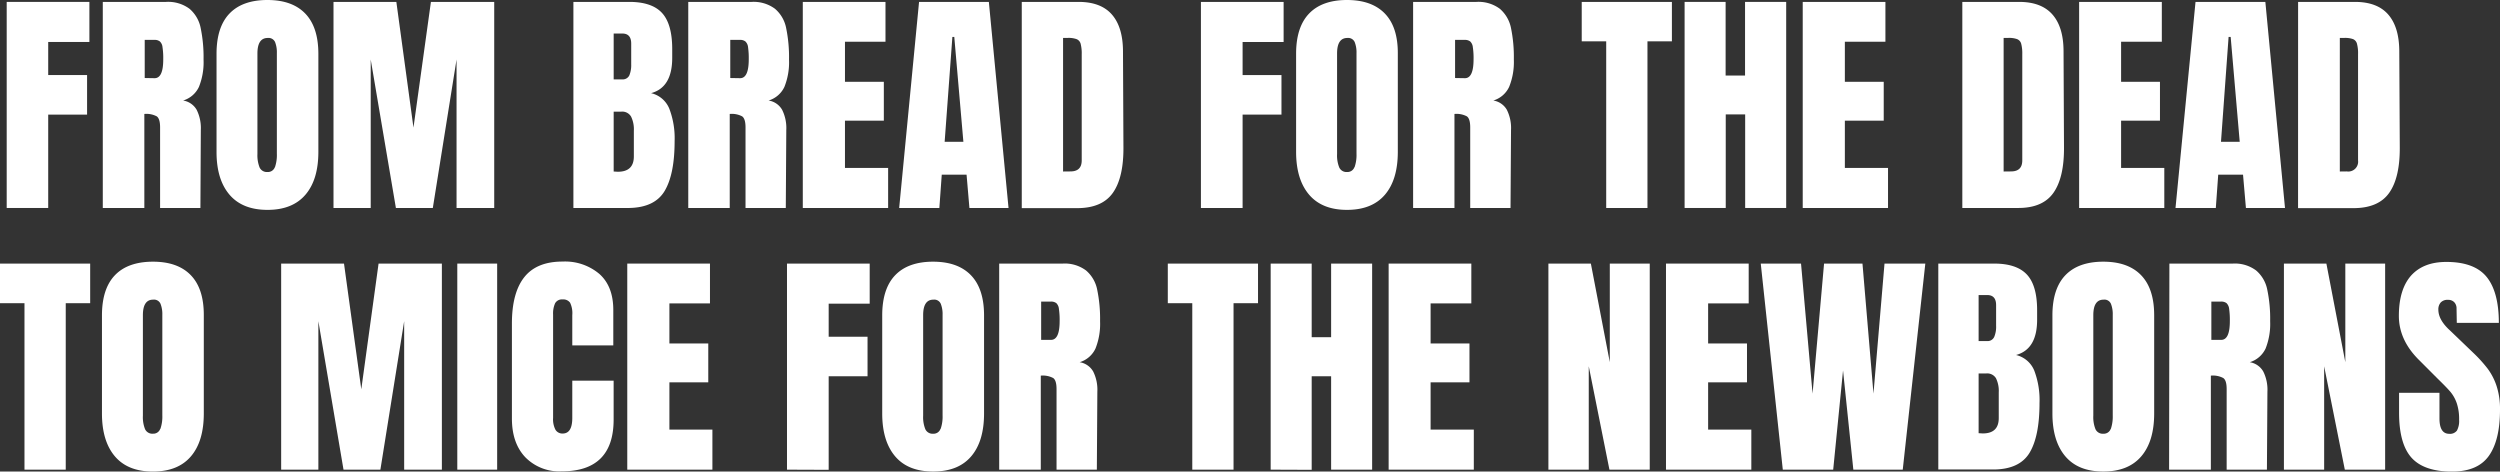 <svg xmlns="http://www.w3.org/2000/svg" viewBox="0 0 604.64 114.05"><rect x="0" y="0" width="604.64" height="114.05" fill="#333333" stroke="none"/><defs><style>.cls-1{fill:#fff;}</style></defs><title>sub</title><g id="Laag_2" data-name="Laag 2"><g id="Laag_1-2" data-name="Laag 1"><path class="cls-1" d="M1.62,50.3V.46h20v9.69H11.66v8h9.4v9.57h-9.4V50.3Z"/><path class="cls-1" d="M24.86.46H40.17a8.66,8.66,0,0,1,5.66,1.66,8.16,8.16,0,0,1,2.7,4.64,34.71,34.71,0,0,1,.7,7.63A16,16,0,0,1,48.12,21a6.17,6.17,0,0,1-3.83,3.31,4.61,4.61,0,0,1,3.28,2.26,9.88,9.88,0,0,1,1,4.87L48.47,50.3H38.72V30.81q0-2.1-.81-2.67a5.37,5.37,0,0,0-3-.58V50.3H24.86ZM37.39,18.91q2.09,0,2.09-4.52a17.87,17.87,0,0,0-.18-3,2.14,2.14,0,0,0-.63-1.36,2,2,0,0,0-1.34-.38H35v9.22Z"/><path class="cls-1" d="M55.5,47.08q-3.14-3.69-3.13-10.36V13q0-6.45,3.13-9.72T64.67,0q6,0,9.16,3.28T77,13V36.72q0,6.74-3.14,10.39t-9.16,3.65Q58.64,50.76,55.5,47.08Zm11-6.64a9.08,9.08,0,0,0,.46-3.25V12.82a6.81,6.81,0,0,0-.43-2.64,1.73,1.73,0,0,0-1.77-1c-1.67,0-2.5,1.25-2.5,3.77V37.25a8,8,0,0,0,.52,3.24,1.93,1.93,0,0,0,1.92,1.11A1.77,1.77,0,0,0,66.47,40.44Z"/><path class="cls-1" d="M80.66,50.3V.46h15.2L100,30.86,104.22.46h15.31V50.3h-9.11V14.39L104.68,50.3H95.75L89.66,14.39V50.3Z"/><path class="cls-1" d="M138.68.46H152.2q5.45,0,7.91,2.67t2.47,8.7V14q0,7.14-5.11,8.53a6.28,6.28,0,0,1,4.41,3.77,20,20,0,0,1,1.28,7.83q0,7.95-2.38,12T152.2,50.3H138.68ZM150.45,19.2a1.78,1.78,0,0,0,1.75-.95,6.5,6.5,0,0,0,.46-2.7v-5c0-1.63-.72-2.44-2.15-2.44h-2.09V19.2Zm2.85,18.63V31.62a7,7,0,0,0-.67-3.42A2.47,2.47,0,0,0,150.28,27h-1.86V41.48l1,.06Q153.3,41.54,153.3,37.83Z"/><path class="cls-1" d="M166.46.46h15.32a8.65,8.65,0,0,1,5.65,1.66,8.16,8.16,0,0,1,2.7,4.64,34.71,34.71,0,0,1,.7,7.63A16,16,0,0,1,189.72,21a6.17,6.17,0,0,1-3.83,3.31,4.59,4.59,0,0,1,3.28,2.26,9.88,9.88,0,0,1,1,4.87l-.12,18.86h-9.74V30.81c0-1.4-.28-2.29-.82-2.67a5.37,5.37,0,0,0-3-.58V50.3H166.46ZM179,18.91q2.08,0,2.09-4.52a19.33,19.33,0,0,0-.17-3,2.2,2.2,0,0,0-.64-1.36,2,2,0,0,0-1.34-.38h-2.32v9.22Z"/><path class="cls-1" d="M194.16,50.3V.46h20v9.63h-9.8v9.69h9.4v9.4h-9.4V40.61h10.44V50.3Z"/><path class="cls-1" d="M217.47,50.3,222.28.46h16.88l4.76,49.84h-9.46l-.69-8.06h-6l-.58,8.06Zm11-16H233l-2.2-25.36h-.46Z"/><path class="cls-1" d="M247.12.46h13.75q5.33,0,8,3t2.73,8.76l.11,23.33q.06,7.37-2.55,11.08t-8.64,3.71h-13.4Zm11.77,41q2.73,0,2.73-2.67V13.11a9.25,9.25,0,0,0-.26-2.52,1.65,1.65,0,0,0-1-1.13,5.76,5.76,0,0,0-2.14-.29h-1.11V41.48Z"/><path class="cls-1" d="M290.45,50.3V.46h20v9.69h-9.92v8h9.4v9.57h-9.4V50.3Z"/><path class="cls-1" d="M316.61,47.08q-3.14-3.69-3.14-10.36V13q0-6.45,3.14-9.72T325.77,0q6,0,9.17,3.28T338.07,13V36.72q0,6.74-3.13,10.39t-9.17,3.65Q319.74,50.76,316.61,47.08Zm11-6.64a9,9,0,0,0,.47-3.25V12.82a6.79,6.79,0,0,0-.44-2.64,1.73,1.73,0,0,0-1.77-1c-1.66,0-2.49,1.25-2.49,3.77V37.25a7.79,7.79,0,0,0,.52,3.24,1.92,1.92,0,0,0,1.91,1.11A1.77,1.77,0,0,0,327.57,40.44Z"/><path class="cls-1" d="M341.77.46h15.31a8.66,8.66,0,0,1,5.66,1.66,8.27,8.27,0,0,1,2.7,4.64,34.78,34.78,0,0,1,.69,7.63A16,16,0,0,1,365,21a6.17,6.17,0,0,1-3.83,3.31,4.61,4.61,0,0,1,3.28,2.26,9.88,9.88,0,0,1,1,4.87l-.12,18.86h-9.75V30.81q0-2.1-.81-2.67a5.37,5.37,0,0,0-3-.58V50.3H341.77ZM354.3,18.91q2.08,0,2.09-4.52a17.87,17.87,0,0,0-.18-3,2.19,2.19,0,0,0-.63-1.36,2.06,2.06,0,0,0-1.34-.38h-2.32v9.22Z"/><path class="cls-1" d="M388.47,50.3V10h-5.92V.46h21.81V10h-5.91V50.3Z"/><path class="cls-1" d="M407.43,50.3V.46h9.92V18.27h4.7V.46H432V50.3h-9.92V27.67h-4.7V50.3Z"/><path class="cls-1" d="M436,50.3V.46h20v9.63h-9.81v9.69h9.4v9.4h-9.4V40.61h10.44V50.3Z"/><path class="cls-1" d="M474.6.46h13.75q5.32,0,8,3t2.73,8.76l.11,23.33q.06,7.37-2.55,11.08T488,50.3H474.6Zm11.77,41q2.73,0,2.73-2.67V13.11a9.25,9.25,0,0,0-.26-2.52,1.65,1.65,0,0,0-1-1.13,5.76,5.76,0,0,0-2.14-.29h-1.11V41.48Z"/><path class="cls-1" d="M502.85,50.3V.46h20v9.63H513v9.69h9.4v9.4H513V40.61h10.45V50.3Z"/><path class="cls-1" d="M526.16,50.3,531,.46h16.89l4.75,49.84h-9.45l-.7-8.06h-6l-.58,8.06Zm11-16h4.53L539.5,8.93H539Z"/><path class="cls-1" d="M555.81.46h13.75q5.34,0,8,3t2.72,8.76l.12,23.33q.06,7.37-2.55,11.08t-8.65,3.71h-13.4Zm11.78,41a2.38,2.38,0,0,0,2.72-2.67V13.11a8.86,8.86,0,0,0-.26-2.52,1.66,1.66,0,0,0-.95-1.13A5.82,5.82,0,0,0,567,9.17h-1.1V41.48Z"/><path class="cls-1" d="M5.92,113.59V73.33H0V63.75H21.81v9.58H15.9v40.26Z"/><path class="cls-1" d="M27.79,110.37q-3.13-3.69-3.13-10.36V76.28q0-6.44,3.13-9.71T37,63.29q6,0,9.16,3.28t3.13,9.71V100q0,6.74-3.13,10.39T37,114.05Q30.92,114.05,27.79,110.37Zm11-6.64a9,9,0,0,0,.47-3.25V76.11a6.79,6.79,0,0,0-.44-2.64,1.72,1.72,0,0,0-1.77-1c-1.66,0-2.49,1.25-2.49,3.77v24.3a7.81,7.81,0,0,0,.52,3.25A1.93,1.93,0,0,0,37,104.89,1.76,1.76,0,0,0,38.75,103.73Z"/><path class="cls-1" d="M68,113.59V63.75h15.2l4.18,30.4,4.18-30.4h15.31v49.84H97.75V77.68L92,113.59H83.08L77,77.68v35.91Z"/><path class="cls-1" d="M110.6,113.59V63.75h9.64v49.84Z"/><path class="cls-1" d="M127.09,110.63q-3.28-3.42-3.28-9.4v-23q0-7.42,3-11.2t9.28-3.77a12.83,12.83,0,0,1,8.88,3q3.36,3,3.36,8.7v8.58h-9.92V76.23a5.89,5.89,0,0,0-.52-3,2,2,0,0,0-1.8-.81,1.89,1.89,0,0,0-1.83.92,6,6,0,0,0-.49,2.73v25a5.45,5.45,0,0,0,.58,2.88,1.94,1.94,0,0,0,1.74.9q2.32,0,2.32-3.78v-9h10v9.4q0,12.54-12.59,12.53A11.51,11.51,0,0,1,127.09,110.63Z"/><path class="cls-1" d="M151.71,113.59V63.75h20v9.63h-9.81v9.69h9.4v9.4h-9.4V103.9H172.3v9.69Z"/><path class="cls-1" d="M190.34,113.59V63.75h20v9.69h-9.92v8h9.4V91h-9.4v22.63Z"/><path class="cls-1" d="M216.5,110.37q-3.13-3.69-3.13-10.36V76.28q0-6.44,3.13-9.71t9.16-3.28q6,0,9.17,3.28T238,76.28V100q0,6.74-3.13,10.39t-9.17,3.65Q219.63,114.05,216.5,110.37Zm11-6.64a9,9,0,0,0,.47-3.25V76.11a6.79,6.79,0,0,0-.44-2.64,1.72,1.72,0,0,0-1.77-1c-1.66,0-2.49,1.25-2.49,3.77v24.3a7.81,7.81,0,0,0,.52,3.25,1.93,1.93,0,0,0,1.91,1.11A1.77,1.77,0,0,0,227.46,103.73Z"/><path class="cls-1" d="M241.66,63.75H257a8.6,8.6,0,0,1,5.66,1.66,8.16,8.16,0,0,1,2.7,4.64,34.71,34.71,0,0,1,.7,7.63,16,16,0,0,1-1.11,6.61,6.17,6.17,0,0,1-3.83,3.31,4.61,4.61,0,0,1,3.28,2.26,9.88,9.88,0,0,1,1,4.87l-.12,18.86h-9.75V94.1q0-2.1-.81-2.67a5.37,5.37,0,0,0-3-.58v22.74H241.66ZM254.19,82.2q2.09,0,2.09-4.52a17.87,17.87,0,0,0-.18-3,2.2,2.2,0,0,0-.63-1.37,2.1,2.1,0,0,0-1.34-.37h-2.32V82.2Z"/><path class="cls-1" d="M288.36,113.59V73.33h-5.92V63.75h21.82v9.58h-5.92v40.26Z"/><path class="cls-1" d="M307.32,113.59V63.75h9.92V81.56h4.7V63.75h9.92v49.84h-9.92V91h-4.7v22.63Z"/><path class="cls-1" d="M335.85,113.59V63.75h20v9.63H346v9.69h9.4v9.4H346V103.9h10.45v9.69Z"/><path class="cls-1" d="M374.49,113.59V63.75h10.27l4.58,23.85V63.75H399v49.84h-9.75l-5-25v25Z"/><path class="cls-1" d="M402.93,113.59V63.75h20v9.63h-9.81v9.69h9.4v9.4h-9.4V103.9h10.45v9.69Z"/><path class="cls-1" d="M431.18,113.59l-5.33-49.84h9.74l2.79,31.45,2.78-31.45h9.29l2.66,31.45,2.67-31.45h9.87l-5.46,49.84H448.24l-2.49-24-2.38,24Z"/><path class="cls-1" d="M468.79,63.75h13.52q5.44,0,7.92,2.67t2.46,8.7v2.21q0,7.14-5.1,8.53A6.32,6.32,0,0,1,492,89.63a20.06,20.06,0,0,1,1.27,7.83q0,8-2.38,12t-8.58,4.09H468.79Zm11.78,18.74a1.75,1.75,0,0,0,1.74-1,6.26,6.26,0,0,0,.46-2.69v-5c0-1.63-.72-2.44-2.15-2.44h-2.08V82.49Zm2.84,18.62v-6.2a7,7,0,0,0-.67-3.43,2.48,2.48,0,0,0-2.35-1.16h-1.85v14.45l1,.06Q483.41,104.83,483.41,101.11Z"/><path class="cls-1" d="M499.52,110.37q-3.13-3.69-3.13-10.36V76.28q0-6.44,3.13-9.71t9.17-3.28q6,0,9.16,3.28T521,76.28V100q0,6.74-3.14,10.39t-9.16,3.65Q502.65,114.05,499.52,110.37Zm11-6.64a9.31,9.31,0,0,0,.46-3.25V76.11a6.79,6.79,0,0,0-.44-2.64,1.71,1.71,0,0,0-1.76-1c-1.67,0-2.5,1.25-2.5,3.77v24.3a7.81,7.81,0,0,0,.52,3.25,1.93,1.93,0,0,0,1.92,1.11A1.78,1.78,0,0,0,510.49,103.73Z"/><path class="cls-1" d="M524.68,63.75H540a8.59,8.59,0,0,1,5.65,1.66,8.16,8.16,0,0,1,2.7,4.64,34.1,34.1,0,0,1,.7,7.63,16.14,16.14,0,0,1-1.1,6.61,6.22,6.22,0,0,1-3.83,3.31,4.6,4.6,0,0,1,3.27,2.26,9.88,9.88,0,0,1,1,4.87l-.12,18.86h-9.74V94.1c0-1.4-.27-2.29-.82-2.67a5.33,5.33,0,0,0-3-.58v22.74h-10.1ZM537.21,82.2q2.09,0,2.09-4.52a19.33,19.33,0,0,0-.17-3,2.26,2.26,0,0,0-.64-1.37,2.1,2.1,0,0,0-1.34-.37h-2.32V82.2Z"/><path class="cls-1" d="M552.38,113.59V63.75h10.27l4.58,23.85V63.75h9.63v49.84h-9.75l-5-25v25Z"/><path class="cls-1" d="M583.23,110.69q-3-3.37-3-10.85V95H590v6.2q0,3.72,2.37,3.72a2.08,2.08,0,0,0,1.86-.79,4.94,4.94,0,0,0,.52-2.64,11.89,11.89,0,0,0-.58-4,8.74,8.74,0,0,0-1.48-2.67q-.9-1.07-3.22-3.33l-4.29-4.3q-5-4.87-5-10.79,0-6.37,2.93-9.72c2-2.22,4.81-3.33,8.56-3.33,4.48,0,7.72,1.19,9.69,3.57s3,6.1,3,11.16H594.19l-.06-3.42a2.14,2.14,0,0,0-.55-1.56,2,2,0,0,0-1.53-.58,2.23,2.23,0,0,0-1.74.63,2.49,2.49,0,0,0-.58,1.74c0,1.63.92,3.31,2.78,5l5.8,5.57a33,33,0,0,1,3.37,3.74,14.69,14.69,0,0,1,2.14,4.18,17.7,17.7,0,0,1,.82,5.71q0,7.38-2.7,11.17t-8.91,3.8Q586.25,114.05,583.23,110.69Z"/></g></g></svg>